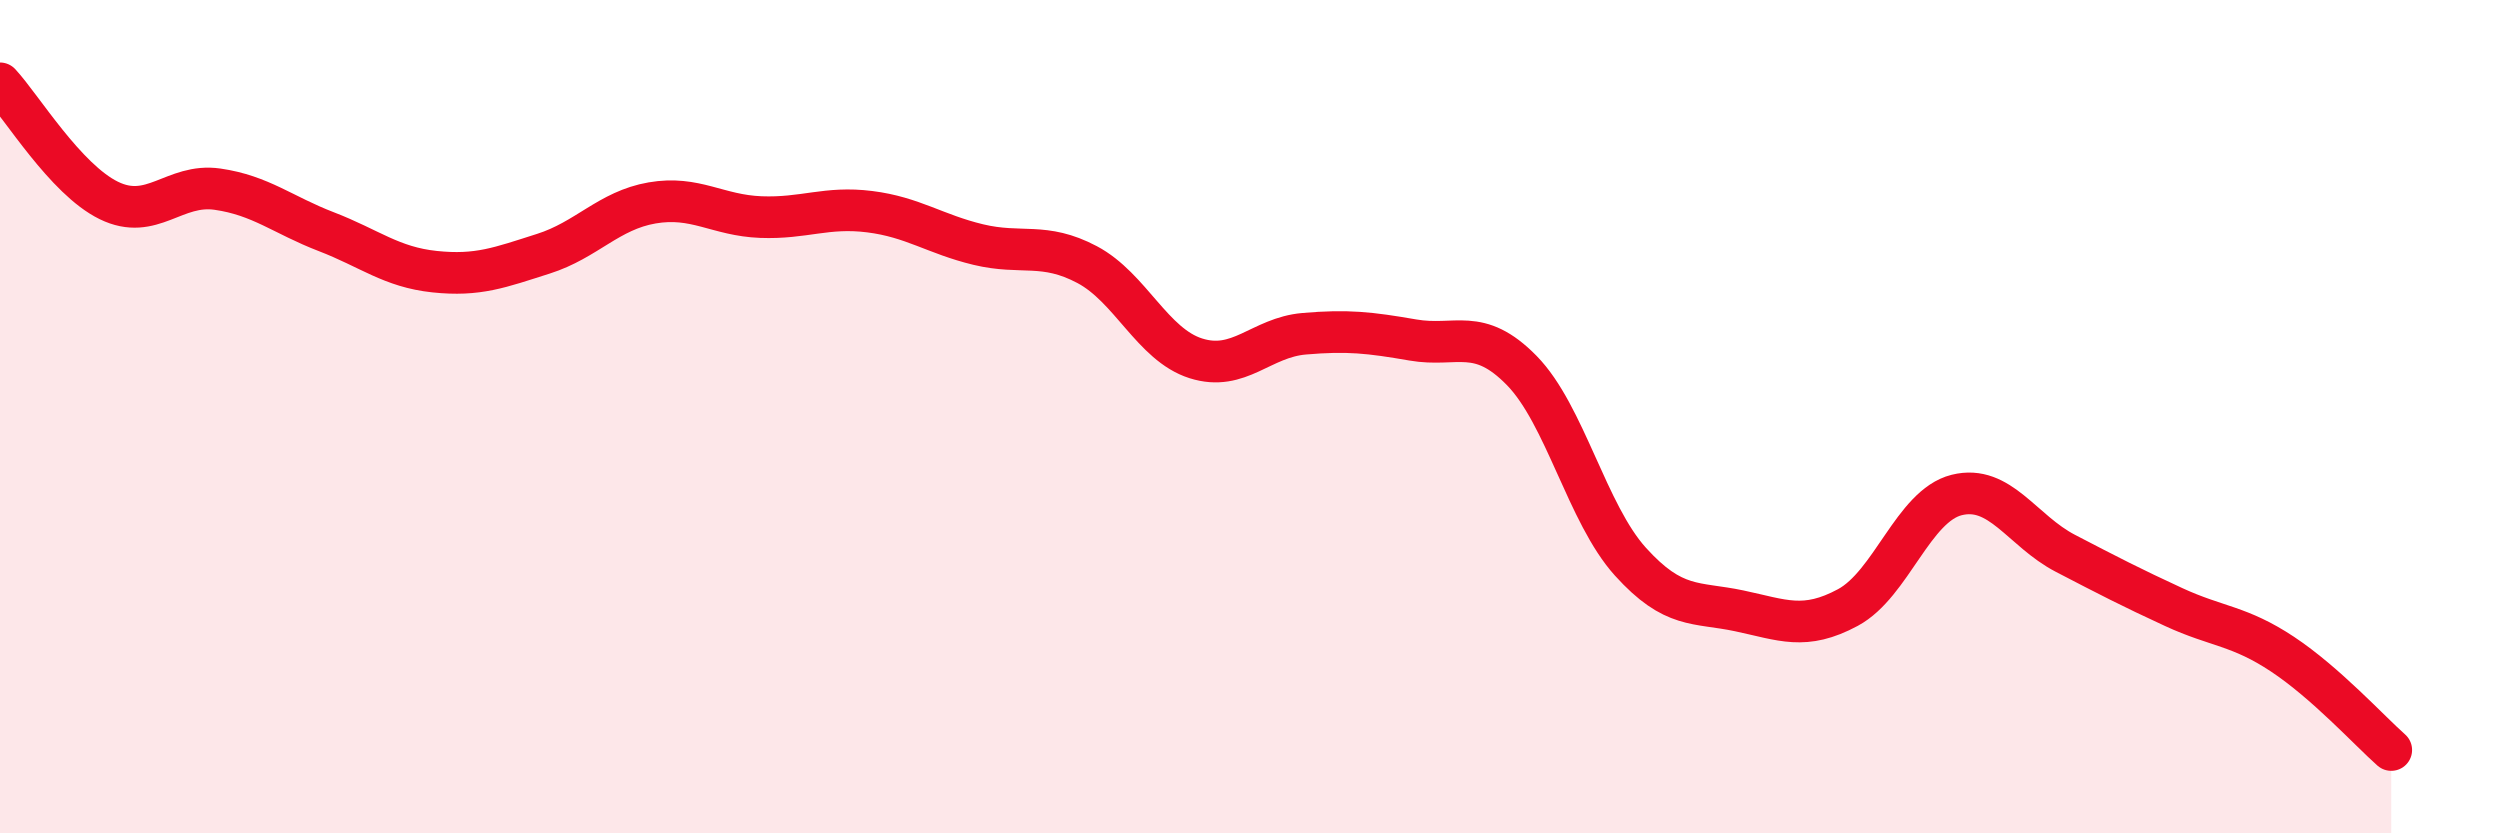 
    <svg width="60" height="20" viewBox="0 0 60 20" xmlns="http://www.w3.org/2000/svg">
      <path
        d="M 0,2 C 0.52,2.56 1.57,4.3 2.61,4.81 C 3.65,5.32 4.18,4.39 5.22,4.54 C 6.26,4.69 6.79,5.16 7.83,5.56 C 8.87,5.96 9.39,6.41 10.43,6.52 C 11.47,6.63 12,6.42 13.04,6.09 C 14.08,5.76 14.61,5.05 15.65,4.87 C 16.69,4.69 17.22,5.17 18.26,5.21 C 19.3,5.25 19.83,4.95 20.87,5.08 C 21.91,5.21 22.44,5.62 23.48,5.87 C 24.52,6.12 25.05,5.8 26.09,6.35 C 27.13,6.9 27.66,8.27 28.7,8.6 C 29.74,8.93 30.26,8.1 31.3,8.01 C 32.34,7.92 32.87,7.98 33.91,8.16 C 34.95,8.34 35.48,7.83 36.52,8.89 C 37.56,9.95 38.09,12.33 39.13,13.48 C 40.17,14.63 40.7,14.44 41.74,14.66 C 42.78,14.88 43.31,15.14 44.35,14.58 C 45.39,14.02 45.92,12.14 46.96,11.88 C 48,11.62 48.53,12.74 49.57,13.28 C 50.61,13.82 51.13,14.09 52.17,14.57 C 53.21,15.05 53.74,15.01 54.78,15.7 C 55.82,16.39 56.87,17.54 57.39,18L57.39 20L0 20Z"
        fill="#EB0A25"
        opacity="0.1"
        stroke-linecap="round"
        stroke-linejoin="round"
      />
      <path
        d="M 0,2 C 0.52,2.56 1.57,4.3 2.61,4.81 C 3.65,5.32 4.18,4.39 5.22,4.54 C 6.26,4.69 6.79,5.16 7.83,5.56 C 8.87,5.96 9.39,6.41 10.43,6.52 C 11.47,6.63 12,6.42 13.04,6.09 C 14.08,5.76 14.61,5.05 15.65,4.87 C 16.69,4.69 17.22,5.17 18.26,5.21 C 19.3,5.25 19.83,4.95 20.87,5.08 C 21.91,5.21 22.44,5.62 23.48,5.87 C 24.52,6.12 25.05,5.8 26.09,6.35 C 27.13,6.9 27.66,8.27 28.7,8.6 C 29.74,8.93 30.26,8.1 31.3,8.01 C 32.34,7.92 32.87,7.98 33.91,8.16 C 34.95,8.34 35.48,7.83 36.52,8.89 C 37.56,9.95 38.09,12.33 39.13,13.48 C 40.17,14.63 40.7,14.44 41.74,14.66 C 42.78,14.88 43.31,15.14 44.35,14.58 C 45.39,14.02 45.92,12.14 46.96,11.88 C 48,11.62 48.53,12.74 49.57,13.28 C 50.61,13.82 51.13,14.09 52.17,14.57 C 53.21,15.05 53.74,15.01 54.78,15.7 C 55.82,16.39 56.87,17.54 57.39,18"
        stroke="#EB0A25"
        stroke-width="1"
        fill="none"
        stroke-linecap="round"
        stroke-linejoin="round"
      />
    </svg>
  